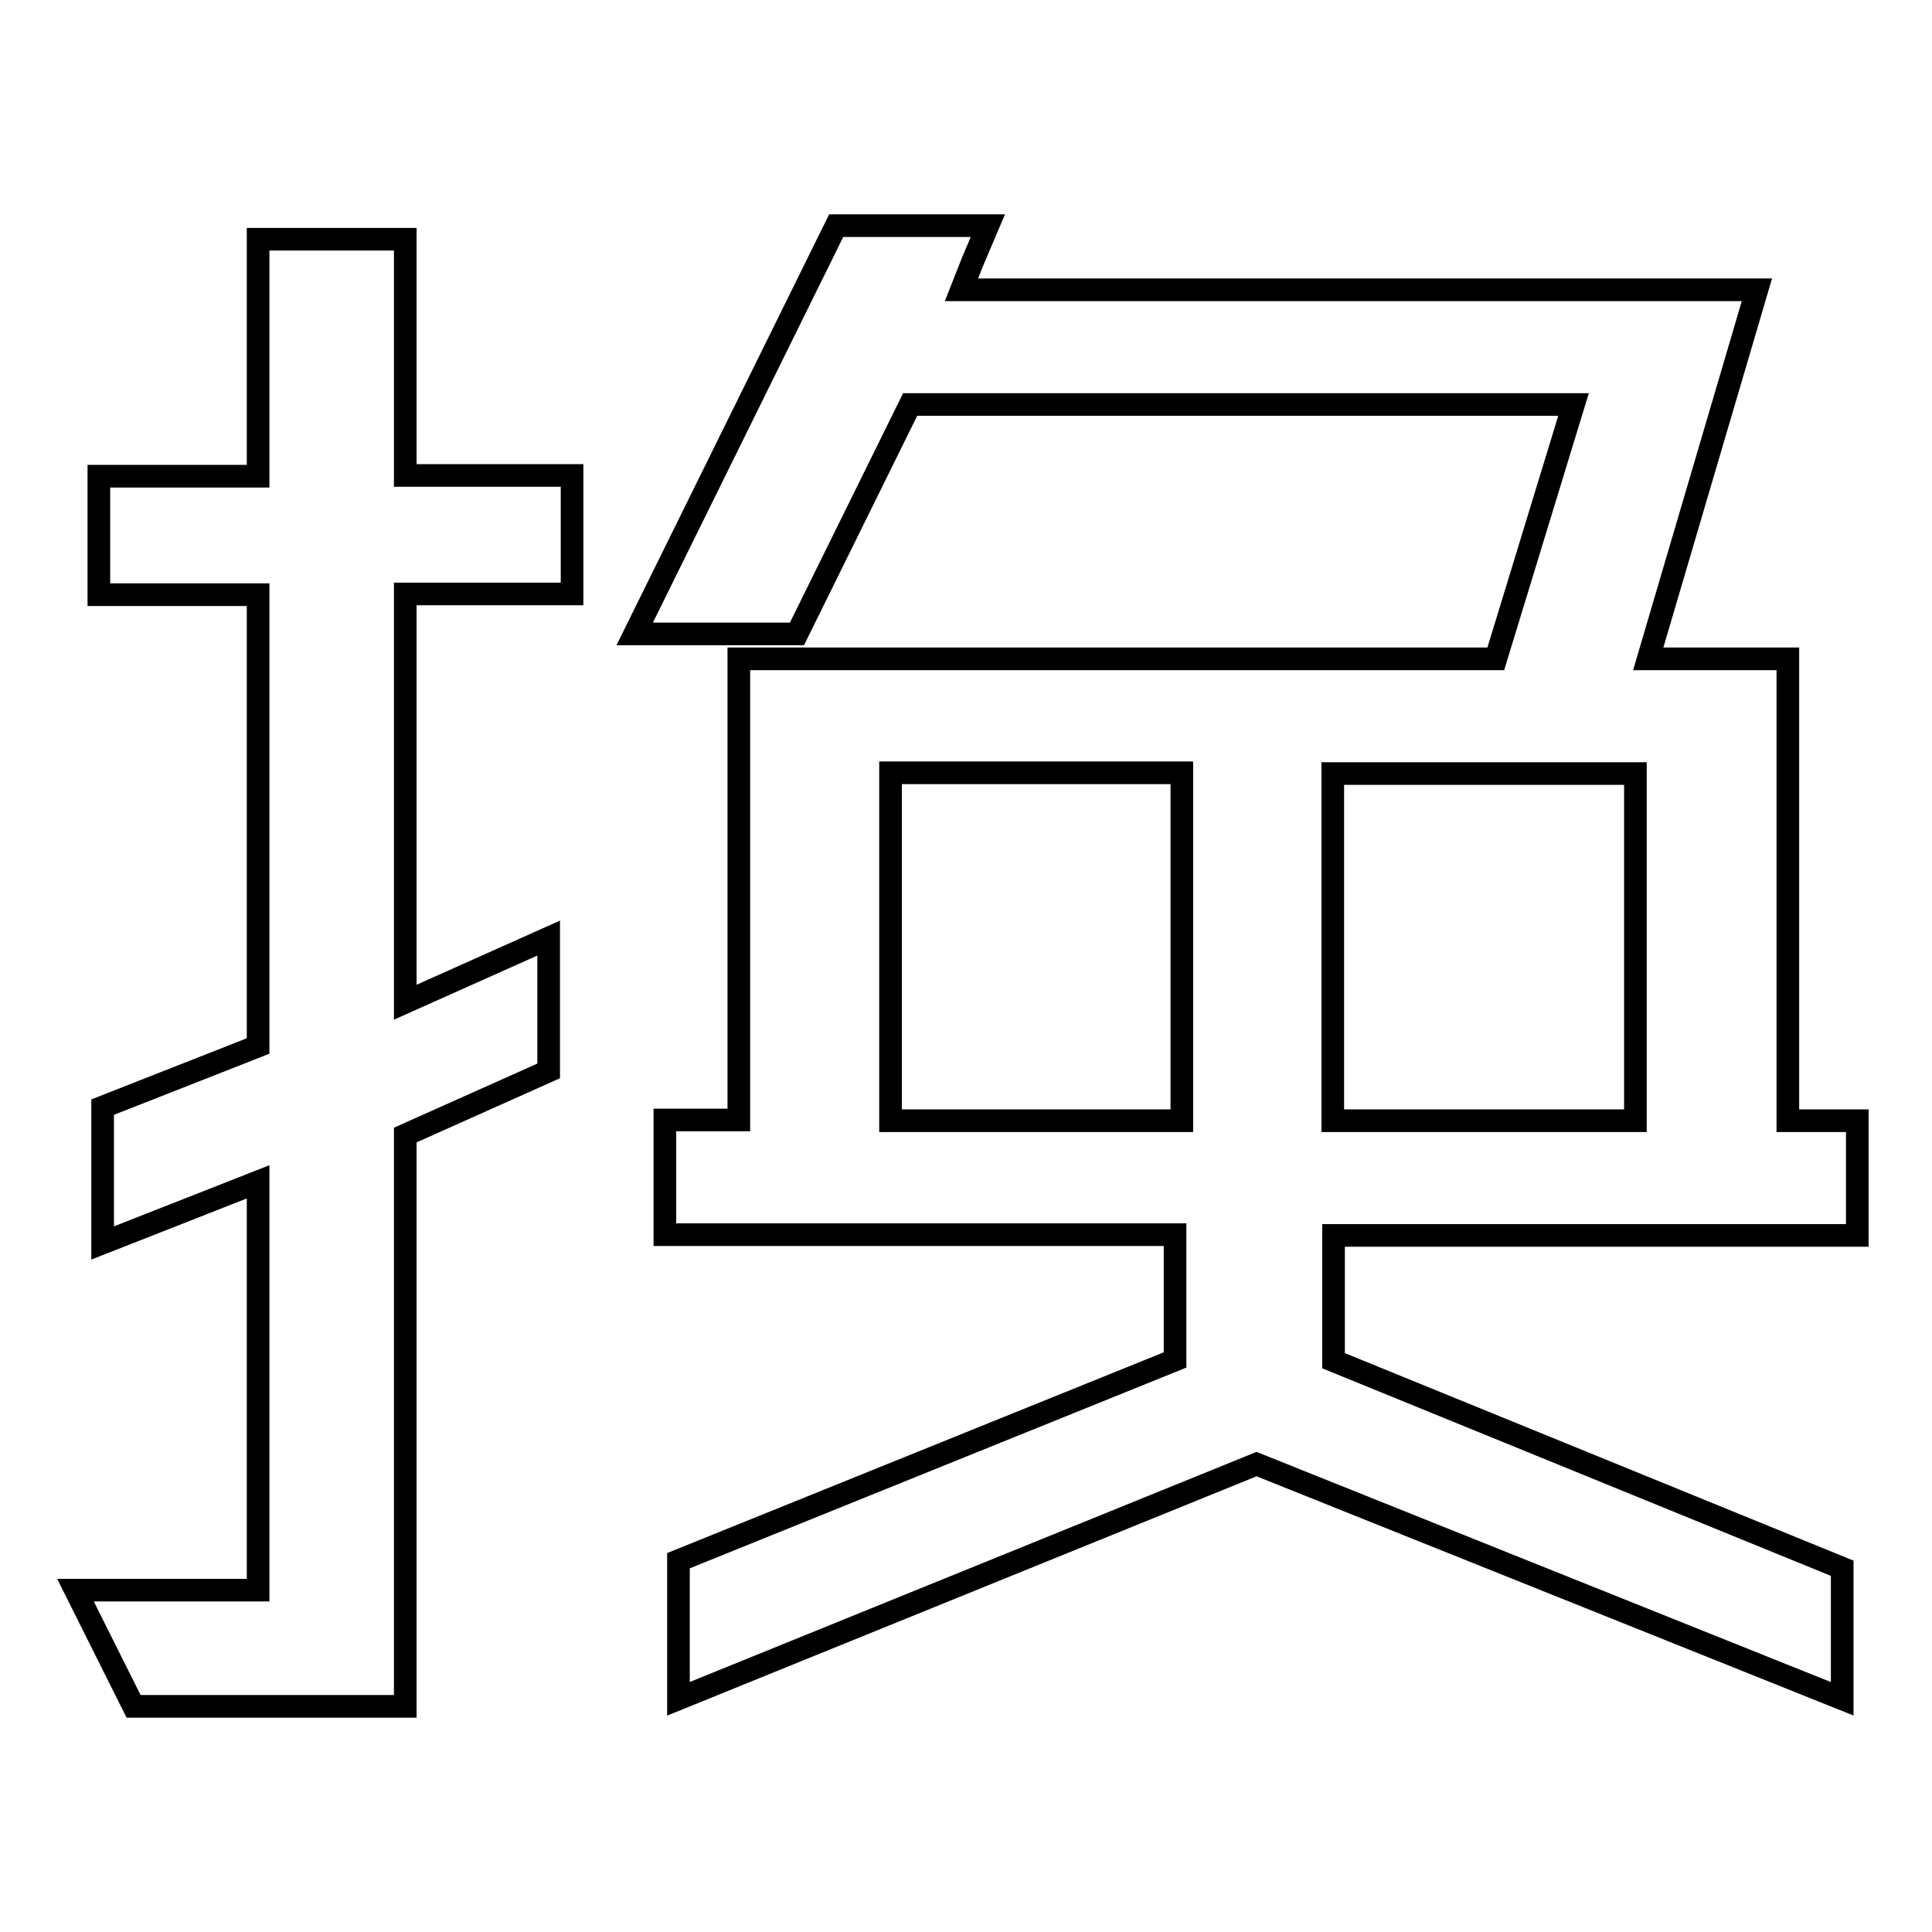 <?xml version="1.0" encoding="utf-8"?>
<!-- Svg Vector Icons : http://www.onlinewebfonts.com/icon -->
<!DOCTYPE svg PUBLIC "-//W3C//DTD SVG 1.1//EN" "http://www.w3.org/Graphics/SVG/1.1/DTD/svg11.dtd">
<svg version="1.1" xmlns="http://www.w3.org/2000/svg" xmlns:xlink="http://www.w3.org/1999/xlink" x="0px" y="0px" viewBox="0 0 256 256" enable-background="new 0 0 256 256" xml:space="preserve">
<g><g><path stroke-width="3" fill-opacity="0" stroke="#000000"  d="M53.7,150.4v75.7h-36L10,210.7h24.2v-54.1l-20.6,8.1v-18l20.6-8.1V78.8H13.1V63.1h21.1V31.7h19.5v31.3h22.1v15.7H53.7v54.1l19-8.5v17.6L53.7,150.4z M84.1,84l26.7-54.1h20.1l-2,4.7l-1.5,3.8h105.4l-14.4,48.9h18.5v61.2h9.2v15.2h-69.4v16.6l67.4,27.5v17.3l-77.6-31.1l-76.6,31.1v-18.3l65.8-26.6v-16.6H88.1v-15.2h9.8V87.3h100.3l10.3-33.7h-87.9L105.6,84H84.1z M118,148.5h38.6v-46.1H118V148.5z M216.7,102.5h-40.1v46h40.1V102.5z"/></g></g>
</svg>